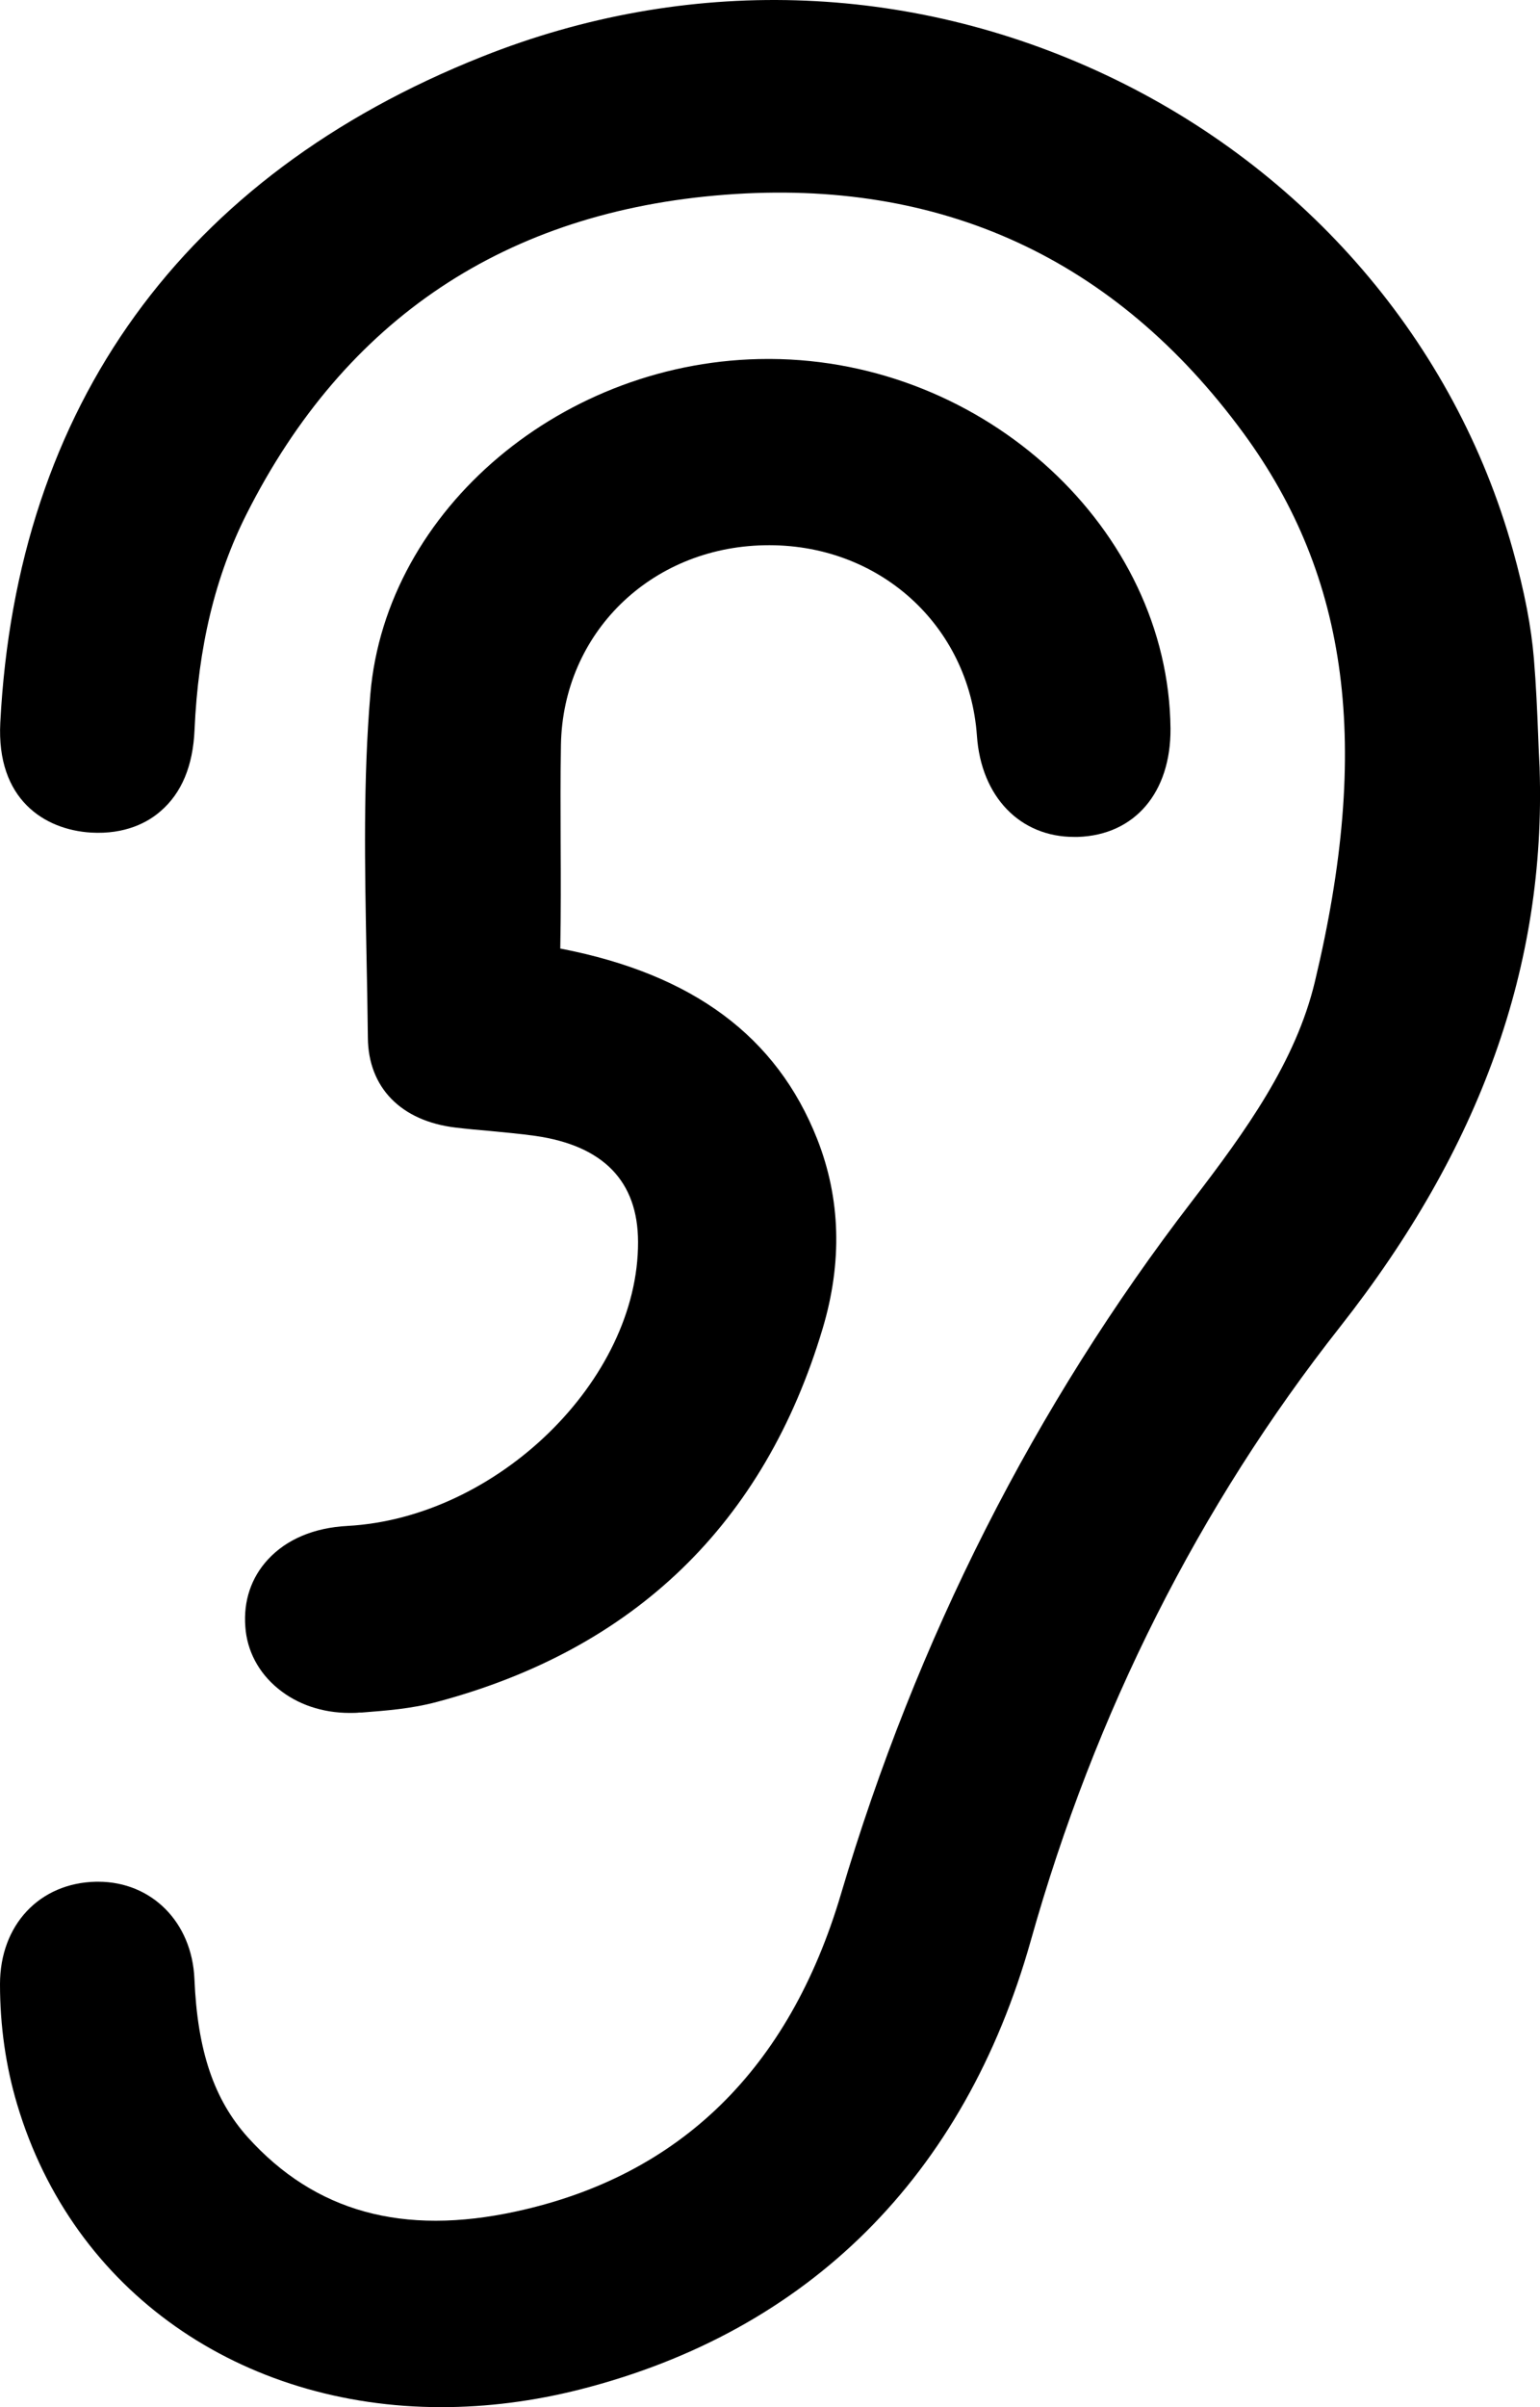<svg width="16" height="25" viewBox="0 0 16 25" fill="none" xmlns="http://www.w3.org/2000/svg">
<g clip-path="url(#clip0_954_1703)">
<path d="M15.996 7.983V7.976C15.99 7.865 15.985 7.753 15.981 7.641C15.971 7.381 15.959 7.113 15.937 6.846C15.909 6.508 15.84 6.148 15.718 5.711C15.117 3.557 13.573 1.758 11.484 0.776C9.431 -0.189 7.129 -0.257 5.007 0.589C1.902 1.824 0.172 4.217 0.003 7.506C-0.038 8.303 0.462 8.617 0.944 8.647C1.304 8.668 1.538 8.539 1.668 8.425C1.886 8.238 2.005 7.955 2.021 7.583C2.059 6.719 2.236 5.985 2.562 5.338C3.585 3.31 5.259 2.195 7.538 2.022C9.776 1.852 11.587 2.684 12.918 4.497C14.016 5.995 14.246 7.753 13.661 10.196C13.463 11.024 12.945 11.745 12.386 12.473C10.749 14.601 9.522 17.023 8.737 19.672C8.199 21.488 7.064 22.598 5.364 22.967C4.185 23.224 3.273 22.971 2.575 22.198C2.223 21.806 2.051 21.298 2.02 20.553C1.995 19.964 1.576 19.543 1.02 19.543C1.013 19.543 1.005 19.543 0.998 19.543C0.41 19.555 0 19.992 0 20.607C0 21.039 0.06 21.46 0.178 21.855C0.761 23.811 2.509 25 4.586 25C5.054 25 5.539 24.94 6.031 24.815C8.403 24.21 10.022 22.598 10.71 20.153C11.376 17.786 12.456 15.642 13.923 13.78C15.384 11.923 16.062 10.029 15.996 7.984V7.983Z" fill="black"/>
<path d="M3.61 15.848C3.262 15.866 2.977 15.987 2.784 16.196C2.61 16.384 2.528 16.627 2.549 16.896C2.566 17.145 2.687 17.372 2.887 17.536C3.088 17.702 3.35 17.79 3.634 17.79C3.667 17.79 3.701 17.79 3.735 17.786H3.757C4.011 17.766 4.273 17.747 4.538 17.676C6.592 17.129 7.942 15.824 8.547 13.798C8.753 13.109 8.734 12.447 8.49 11.829C8.07 10.765 7.2 10.119 5.83 9.853C5.827 9.853 5.824 9.853 5.821 9.852C5.828 9.483 5.827 9.111 5.825 8.75C5.824 8.416 5.822 8.071 5.828 7.734C5.849 6.578 6.757 5.687 7.939 5.663C9.125 5.637 10.069 6.49 10.15 7.643C10.194 8.275 10.598 8.693 11.161 8.692C11.173 8.692 11.186 8.692 11.198 8.692C11.789 8.673 12.166 8.231 12.161 7.566C12.141 5.496 10.236 3.738 8.002 3.728C7.995 3.728 7.989 3.728 7.982 3.728C5.862 3.728 4.011 5.286 3.848 7.208C3.772 8.105 3.791 9.011 3.807 9.887C3.813 10.183 3.819 10.481 3.822 10.777C3.826 11.296 4.167 11.644 4.736 11.711C4.854 11.725 4.973 11.736 5.092 11.746C5.255 11.762 5.409 11.776 5.561 11.797C6.268 11.898 6.628 12.268 6.629 12.898C6.634 14.331 5.164 15.765 3.607 15.848H3.61Z" fill="black"/>
</g>
<defs>
<clipPath id="clip0_954_1703">
<rect width="16" height="25" fill="white"/>
</clipPath>
</defs>
</svg>
